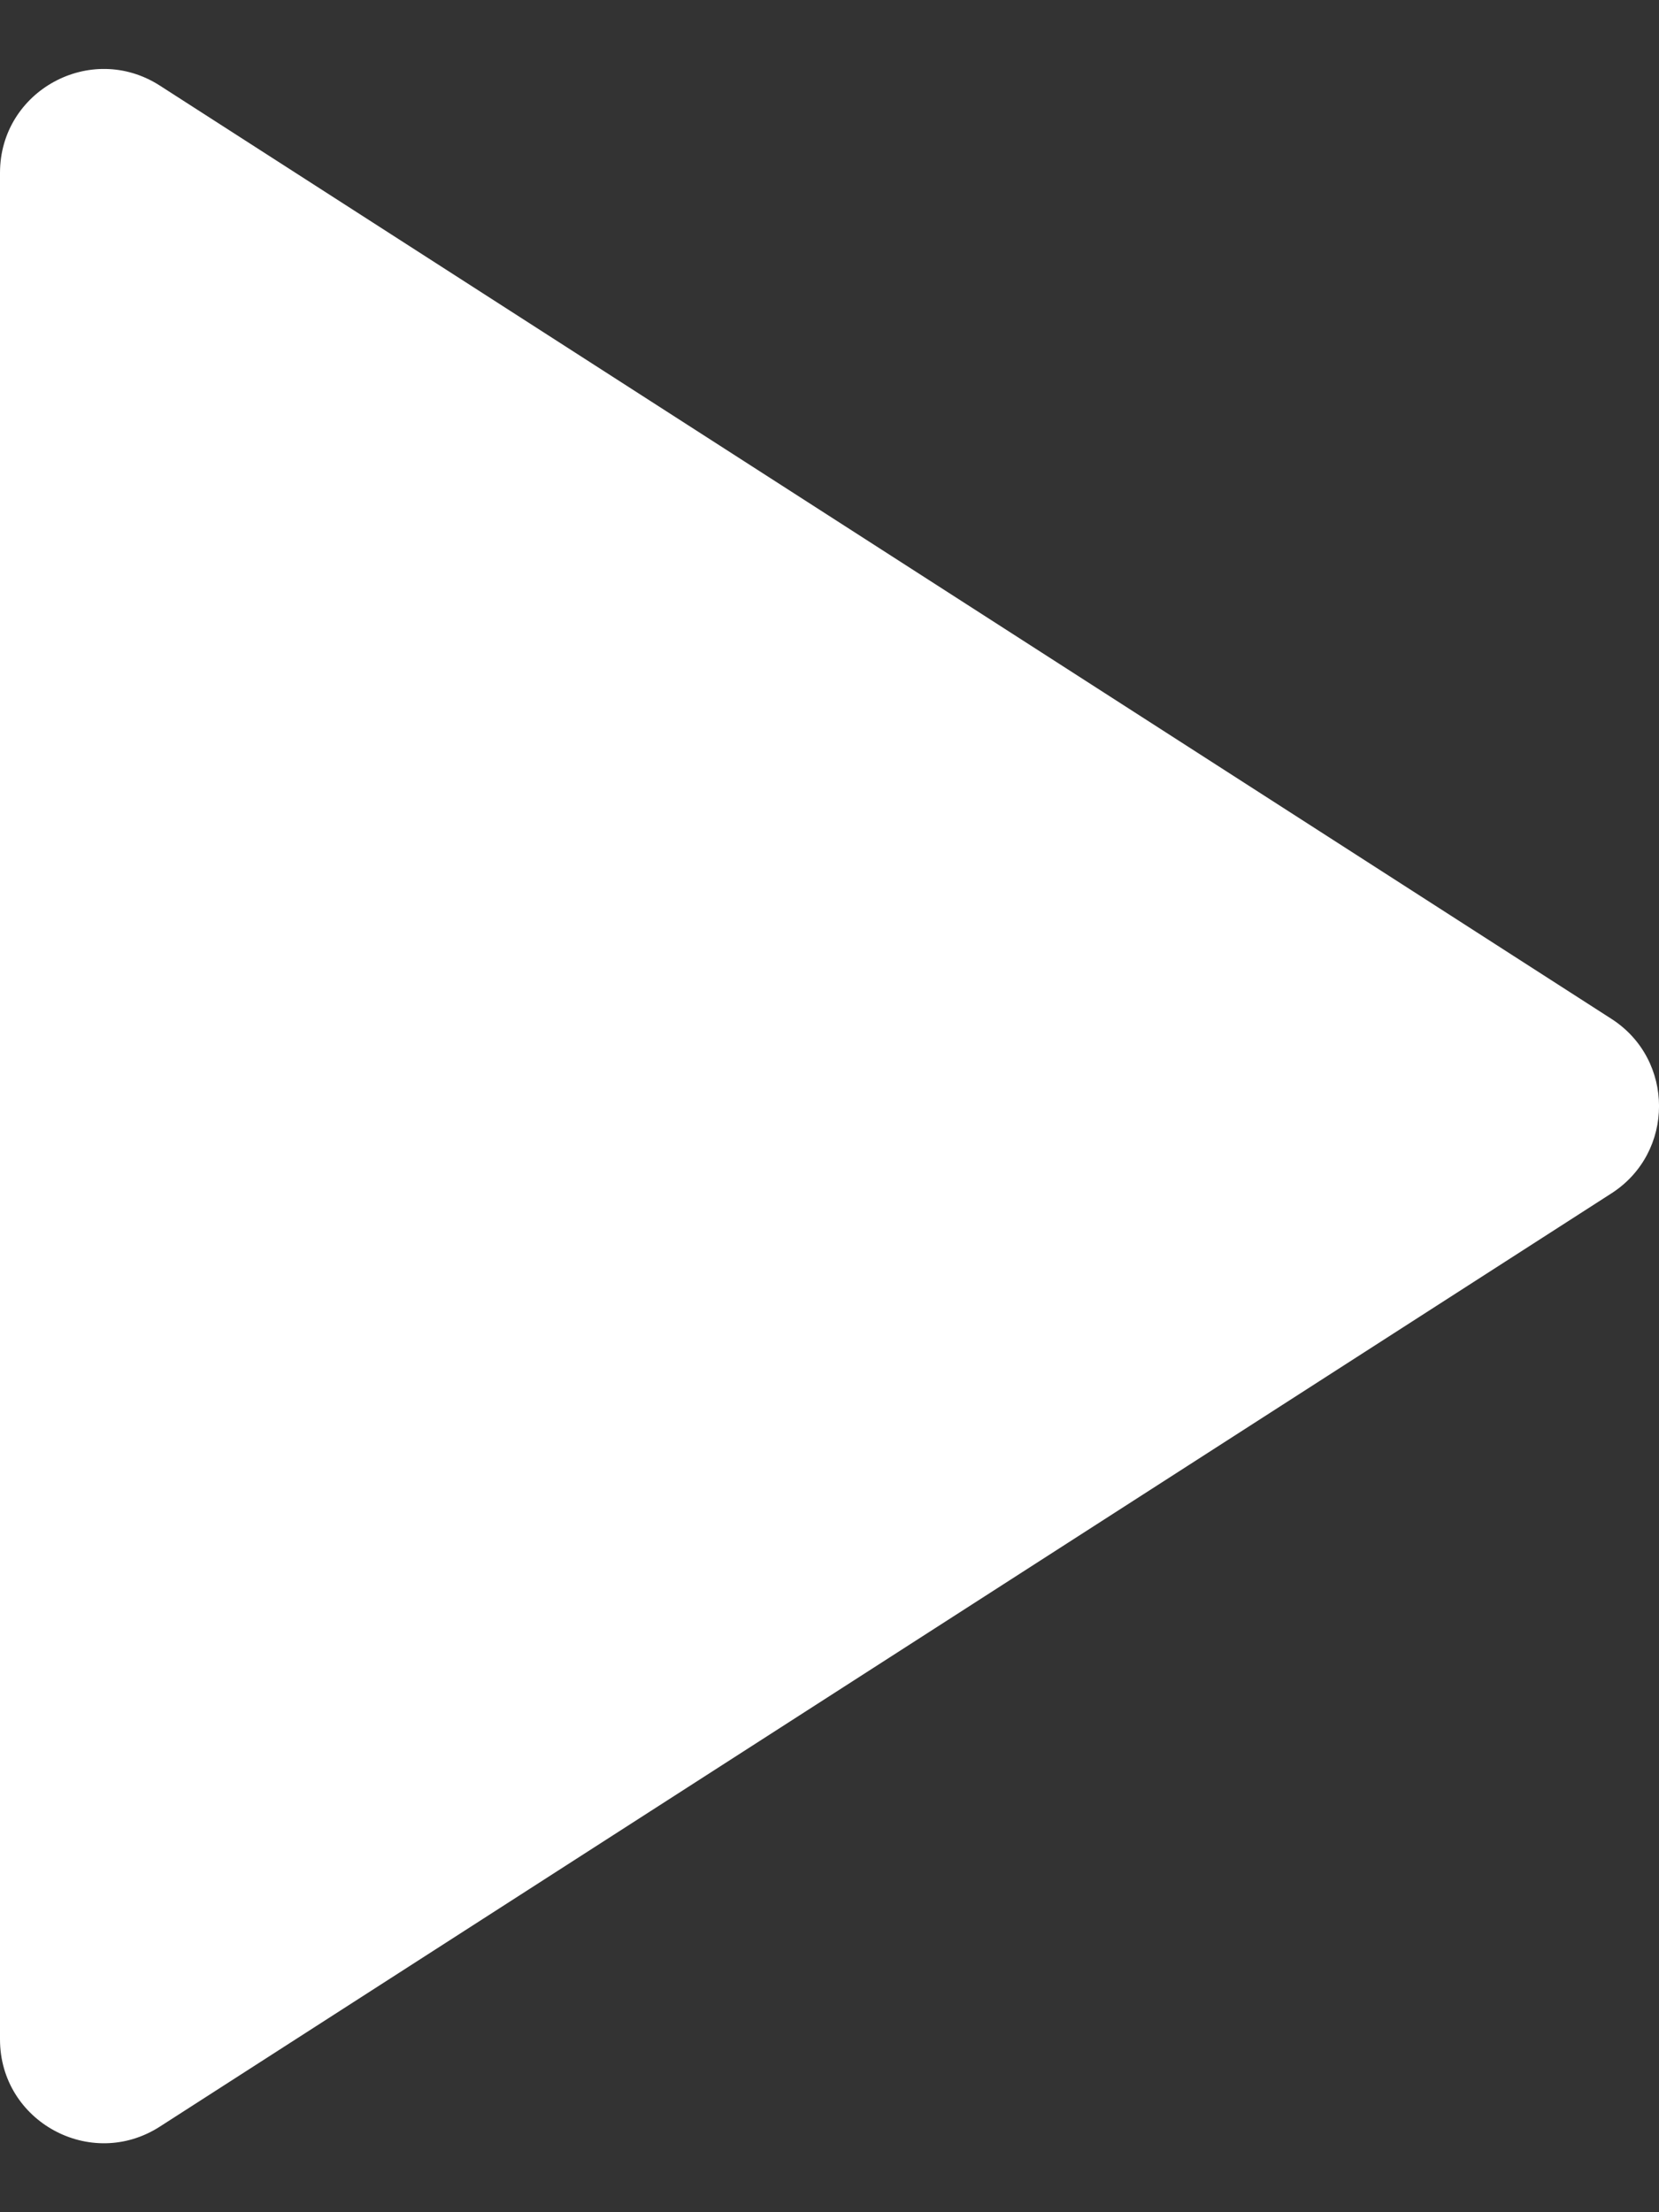 <svg width="12" height="16" viewBox="0 0 12 16" fill="none" xmlns="http://www.w3.org/2000/svg">
<rect x="0" y="0" width="12" height="16" fill="#333333" stroke="none"/>
<path fill-rule="evenodd" clip-rule="evenodd" d="M0 14.75V1.25C0 0.657 0.656 0.298 1.156 0.619L11.656 7.369C12.115 7.664 12.115 8.336 11.656 8.631L1.156 15.381C0.656 15.702 0 15.343 0 14.75Z" fill="white"/>
</svg>
